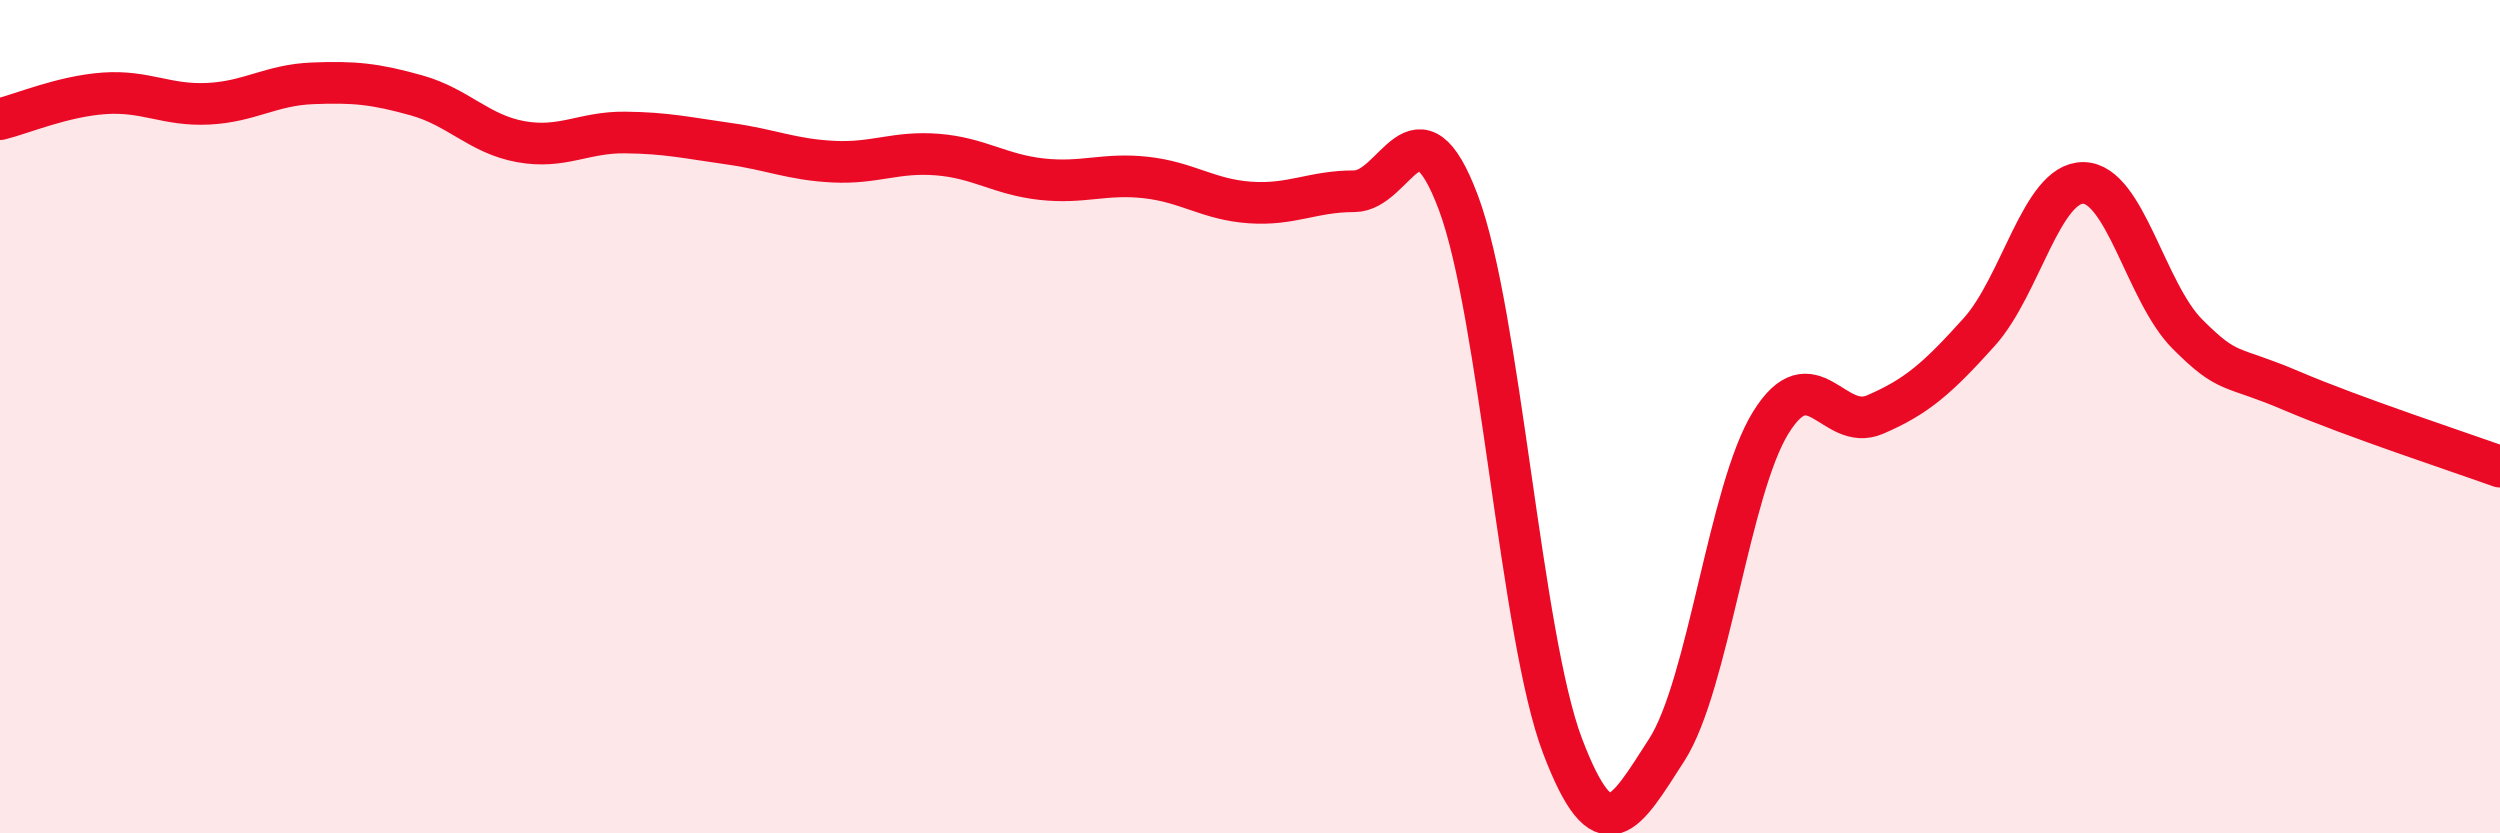 
    <svg width="60" height="20" viewBox="0 0 60 20" xmlns="http://www.w3.org/2000/svg">
      <path
        d="M 0,2.86 C 0.5,2.74 1.5,2.31 2.5,2.24 C 3.5,2.17 4,2.54 5,2.49 C 6,2.44 6.5,2.04 7.5,2 C 8.5,1.96 9,2.01 10,2.29 C 11,2.57 11.5,3.22 12.5,3.4 C 13.5,3.58 14,3.17 15,3.18 C 16,3.19 16.5,3.31 17.5,3.45 C 18.5,3.59 19,3.83 20,3.88 C 21,3.93 21.5,3.63 22.5,3.71 C 23.5,3.79 24,4.19 25,4.3 C 26,4.41 26.5,4.15 27.5,4.26 C 28.5,4.37 29,4.79 30,4.86 C 31,4.93 31.5,4.59 32.5,4.59 C 33.5,4.59 34,2.2 35,4.86 C 36,7.52 36.5,15.27 37.5,17.9 C 38.5,20.53 39,19.55 40,18 C 41,16.45 41.5,11.75 42.5,10.14 C 43.5,8.53 44,10.38 45,9.95 C 46,9.52 46.5,9.08 47.5,7.97 C 48.5,6.86 49,4.38 50,4.39 C 51,4.4 51.5,7.02 52.5,8.02 C 53.5,9.02 53.5,8.74 55,9.38 C 56.5,10.02 59,10.84 60,11.2L60 20L0 20Z"
        fill="#EB0A25"
        opacity="0.1"
        stroke-linecap="round"
        stroke-linejoin="round"
      />
      <path
        d="M 0,2.86 C 0.5,2.74 1.5,2.31 2.5,2.24 C 3.5,2.17 4,2.54 5,2.49 C 6,2.44 6.5,2.04 7.5,2 C 8.5,1.96 9,2.01 10,2.29 C 11,2.57 11.5,3.22 12.5,3.4 C 13.5,3.58 14,3.17 15,3.18 C 16,3.19 16.5,3.31 17.5,3.45 C 18.5,3.59 19,3.83 20,3.88 C 21,3.93 21.5,3.63 22.5,3.71 C 23.5,3.79 24,4.19 25,4.3 C 26,4.41 26.5,4.15 27.5,4.26 C 28.5,4.37 29,4.79 30,4.86 C 31,4.93 31.5,4.59 32.5,4.59 C 33.5,4.59 34,2.2 35,4.86 C 36,7.52 36.5,15.27 37.5,17.9 C 38.5,20.53 39,19.55 40,18 C 41,16.45 41.5,11.75 42.5,10.14 C 43.5,8.53 44,10.38 45,9.95 C 46,9.52 46.5,9.08 47.5,7.97 C 48.5,6.86 49,4.38 50,4.39 C 51,4.4 51.5,7.02 52.5,8.02 C 53.5,9.02 53.5,8.74 55,9.38 C 56.5,10.02 59,10.84 60,11.2"
        stroke="#EB0A25"
        stroke-width="1"
        fill="none"
        stroke-linecap="round"
        stroke-linejoin="round"
      />
    </svg>
  